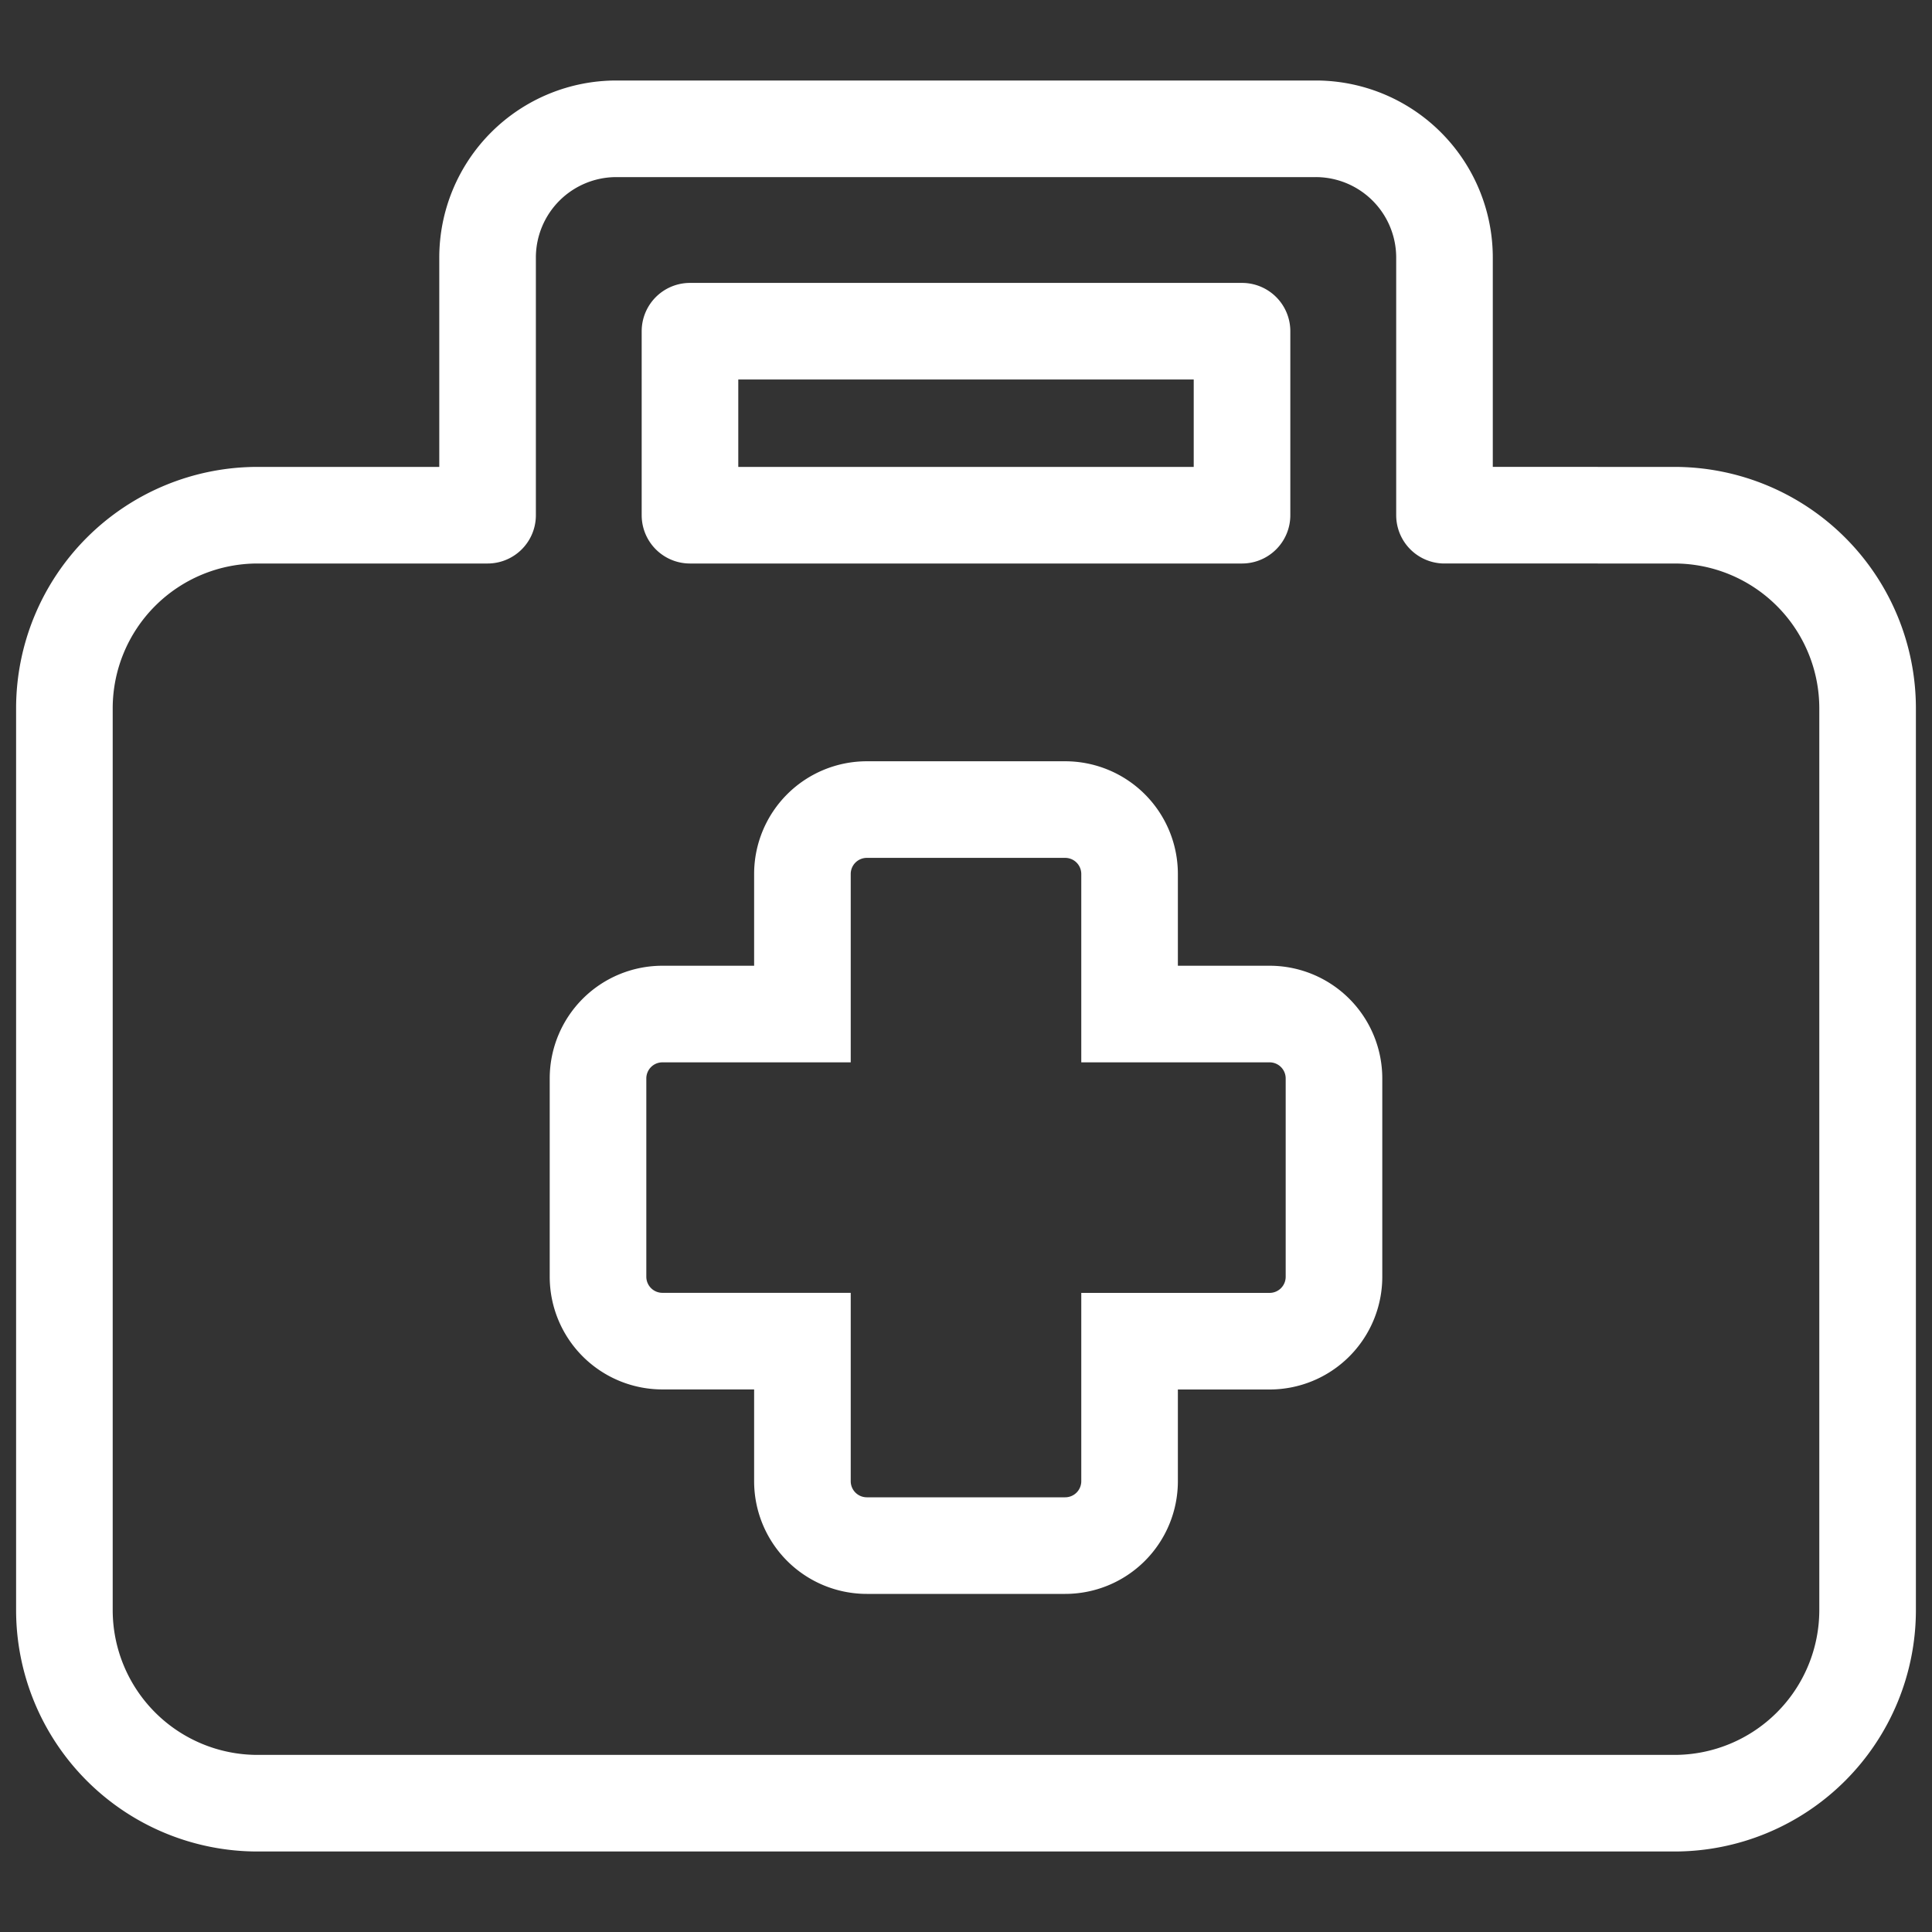 <svg xmlns="http://www.w3.org/2000/svg" width="30" height="30" viewBox="0 0 30 30">
    <rect x="0" y="0" width="30" height="30" fill="#333333" stroke="none"/>
    <g fill="none" fill-rule="evenodd" stroke="#FFF" stroke-linecap="round" stroke-width="1.5">
        <path stroke-linejoin="round" d="M7.571 8V4a2 2 0 0 1 2-2H20.43a2 2 0 0 1 2 2v4H26a3 3 0 0 1 3 3v14a3 3 0 0 1-3 3H4a3 3 0 0 1-3-3V11a3 3 0 0 1 3-3h3.571zm3.143 0h8.572V5.143h-8.572V8z"/>
        <path d="M17.54 15.746h2.174a1 1 0 0 1 1 1v3.08a1 1 0 0 1-1 1H17.54V23a1 1 0 0 1-1 1h-3.08a1 1 0 0 1-1-1v-2.175h-2.174a1 1 0 0 1-1-1v-3.079a1 1 0 0 1 1-1h2.174v-2.175a1 1 0 0 1 1-1h3.08a1 1 0 0 1 1 1v2.175z"/>
    </g>
</svg>
